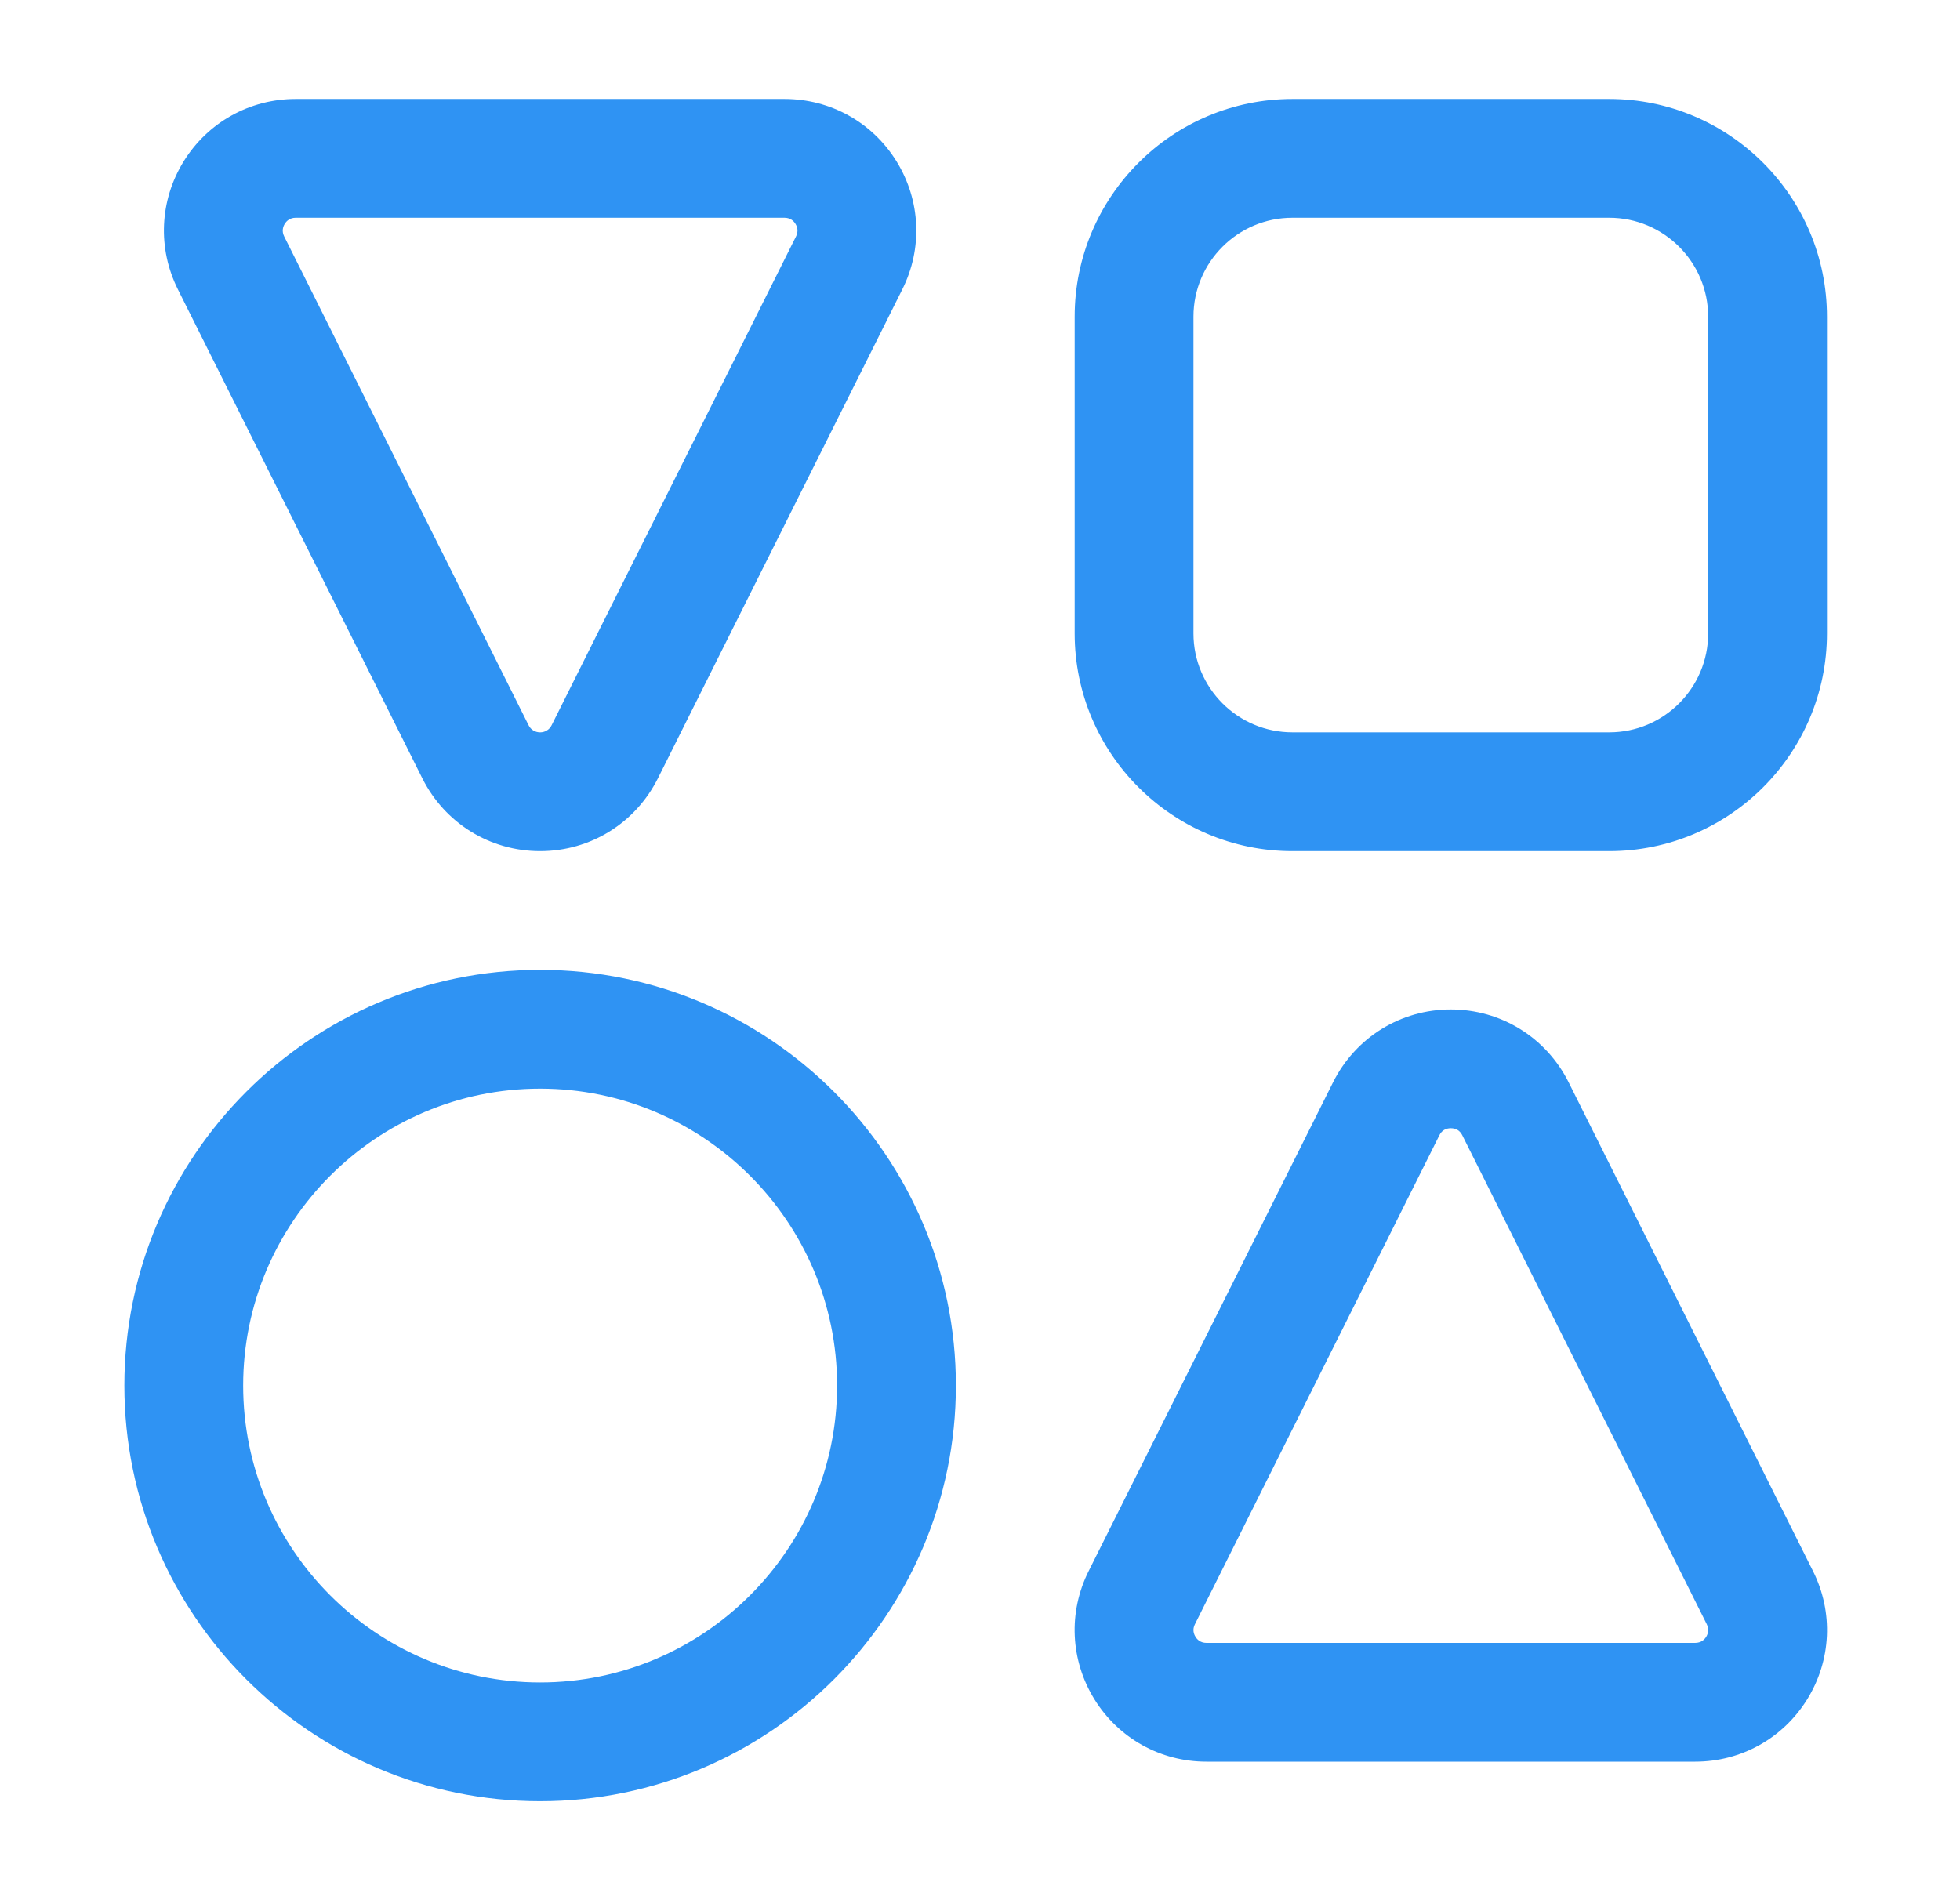 <?xml version="1.0" encoding="UTF-8"?> <svg xmlns="http://www.w3.org/2000/svg" width="33" height="32" viewBox="0 0 33 32" fill="none"><g id="Icons/General 24x24/objects"><path id="Vector" d="M9.094 16.333C5.234 16.333 2.094 19.474 2.094 23.333C2.094 27.193 5.234 30.333 9.094 30.333C12.953 30.333 16.094 27.193 16.094 23.333C16.094 19.474 12.953 16.333 9.094 16.333ZM9.094 28.333C6.337 28.333 4.094 26.09 4.094 23.333C4.094 20.577 6.337 18.333 9.094 18.333C11.85 18.333 14.094 20.577 14.094 23.333C14.094 26.09 11.85 28.333 9.094 28.333ZM27.094 1.667H21.76C19.738 1.667 18.094 3.311 18.094 5.333V10.667C18.094 12.689 19.738 14.333 21.76 14.333H27.094C29.116 14.333 30.76 12.689 30.76 10.667V5.333C30.76 3.311 29.116 1.667 27.094 1.667ZM28.76 10.667C28.76 11.586 28.013 12.333 27.094 12.333H21.76C20.841 12.333 20.094 11.586 20.094 10.667V5.333C20.094 4.414 20.841 3.667 21.76 3.667H27.094C28.013 3.667 28.76 4.414 28.76 5.333V10.667ZM26.41 18.225C26.031 17.47 25.272 17 24.427 17C23.582 17 22.823 17.47 22.444 18.227L18.329 26.458C17.983 27.15 18.02 27.957 18.426 28.616C18.833 29.273 19.538 29.667 20.312 29.667H28.542C29.316 29.667 30.021 29.273 30.428 28.616C30.835 27.957 30.871 27.15 30.525 26.458L26.41 18.225ZM28.727 27.564C28.698 27.611 28.642 27.667 28.542 27.667H20.312C20.212 27.667 20.156 27.611 20.128 27.564C20.099 27.517 20.073 27.442 20.119 27.352L24.233 19.121C24.272 19.041 24.338 19 24.427 19C24.516 19 24.582 19.041 24.621 19.12L28.736 27.352C28.781 27.442 28.755 27.517 28.727 27.564ZM7.111 13.108C7.49 13.863 8.249 14.333 9.094 14.333C9.939 14.333 10.698 13.863 11.077 13.107L15.191 4.875C15.538 4.184 15.501 3.376 15.095 2.718C14.688 2.06 13.983 1.667 13.208 1.667H4.979C4.204 1.667 3.5 2.06 3.092 2.718C2.686 3.376 2.65 4.184 2.996 4.875L7.111 13.108ZM4.794 3.77C4.823 3.723 4.879 3.667 4.979 3.667H13.208C13.309 3.667 13.365 3.723 13.393 3.77C13.422 3.816 13.448 3.892 13.402 3.982L9.288 12.212C9.21 12.374 8.978 12.373 8.9 12.214L4.785 3.982C4.74 3.892 4.766 3.816 4.794 3.77Z" fill="#2F93F3"></path></g></svg> 